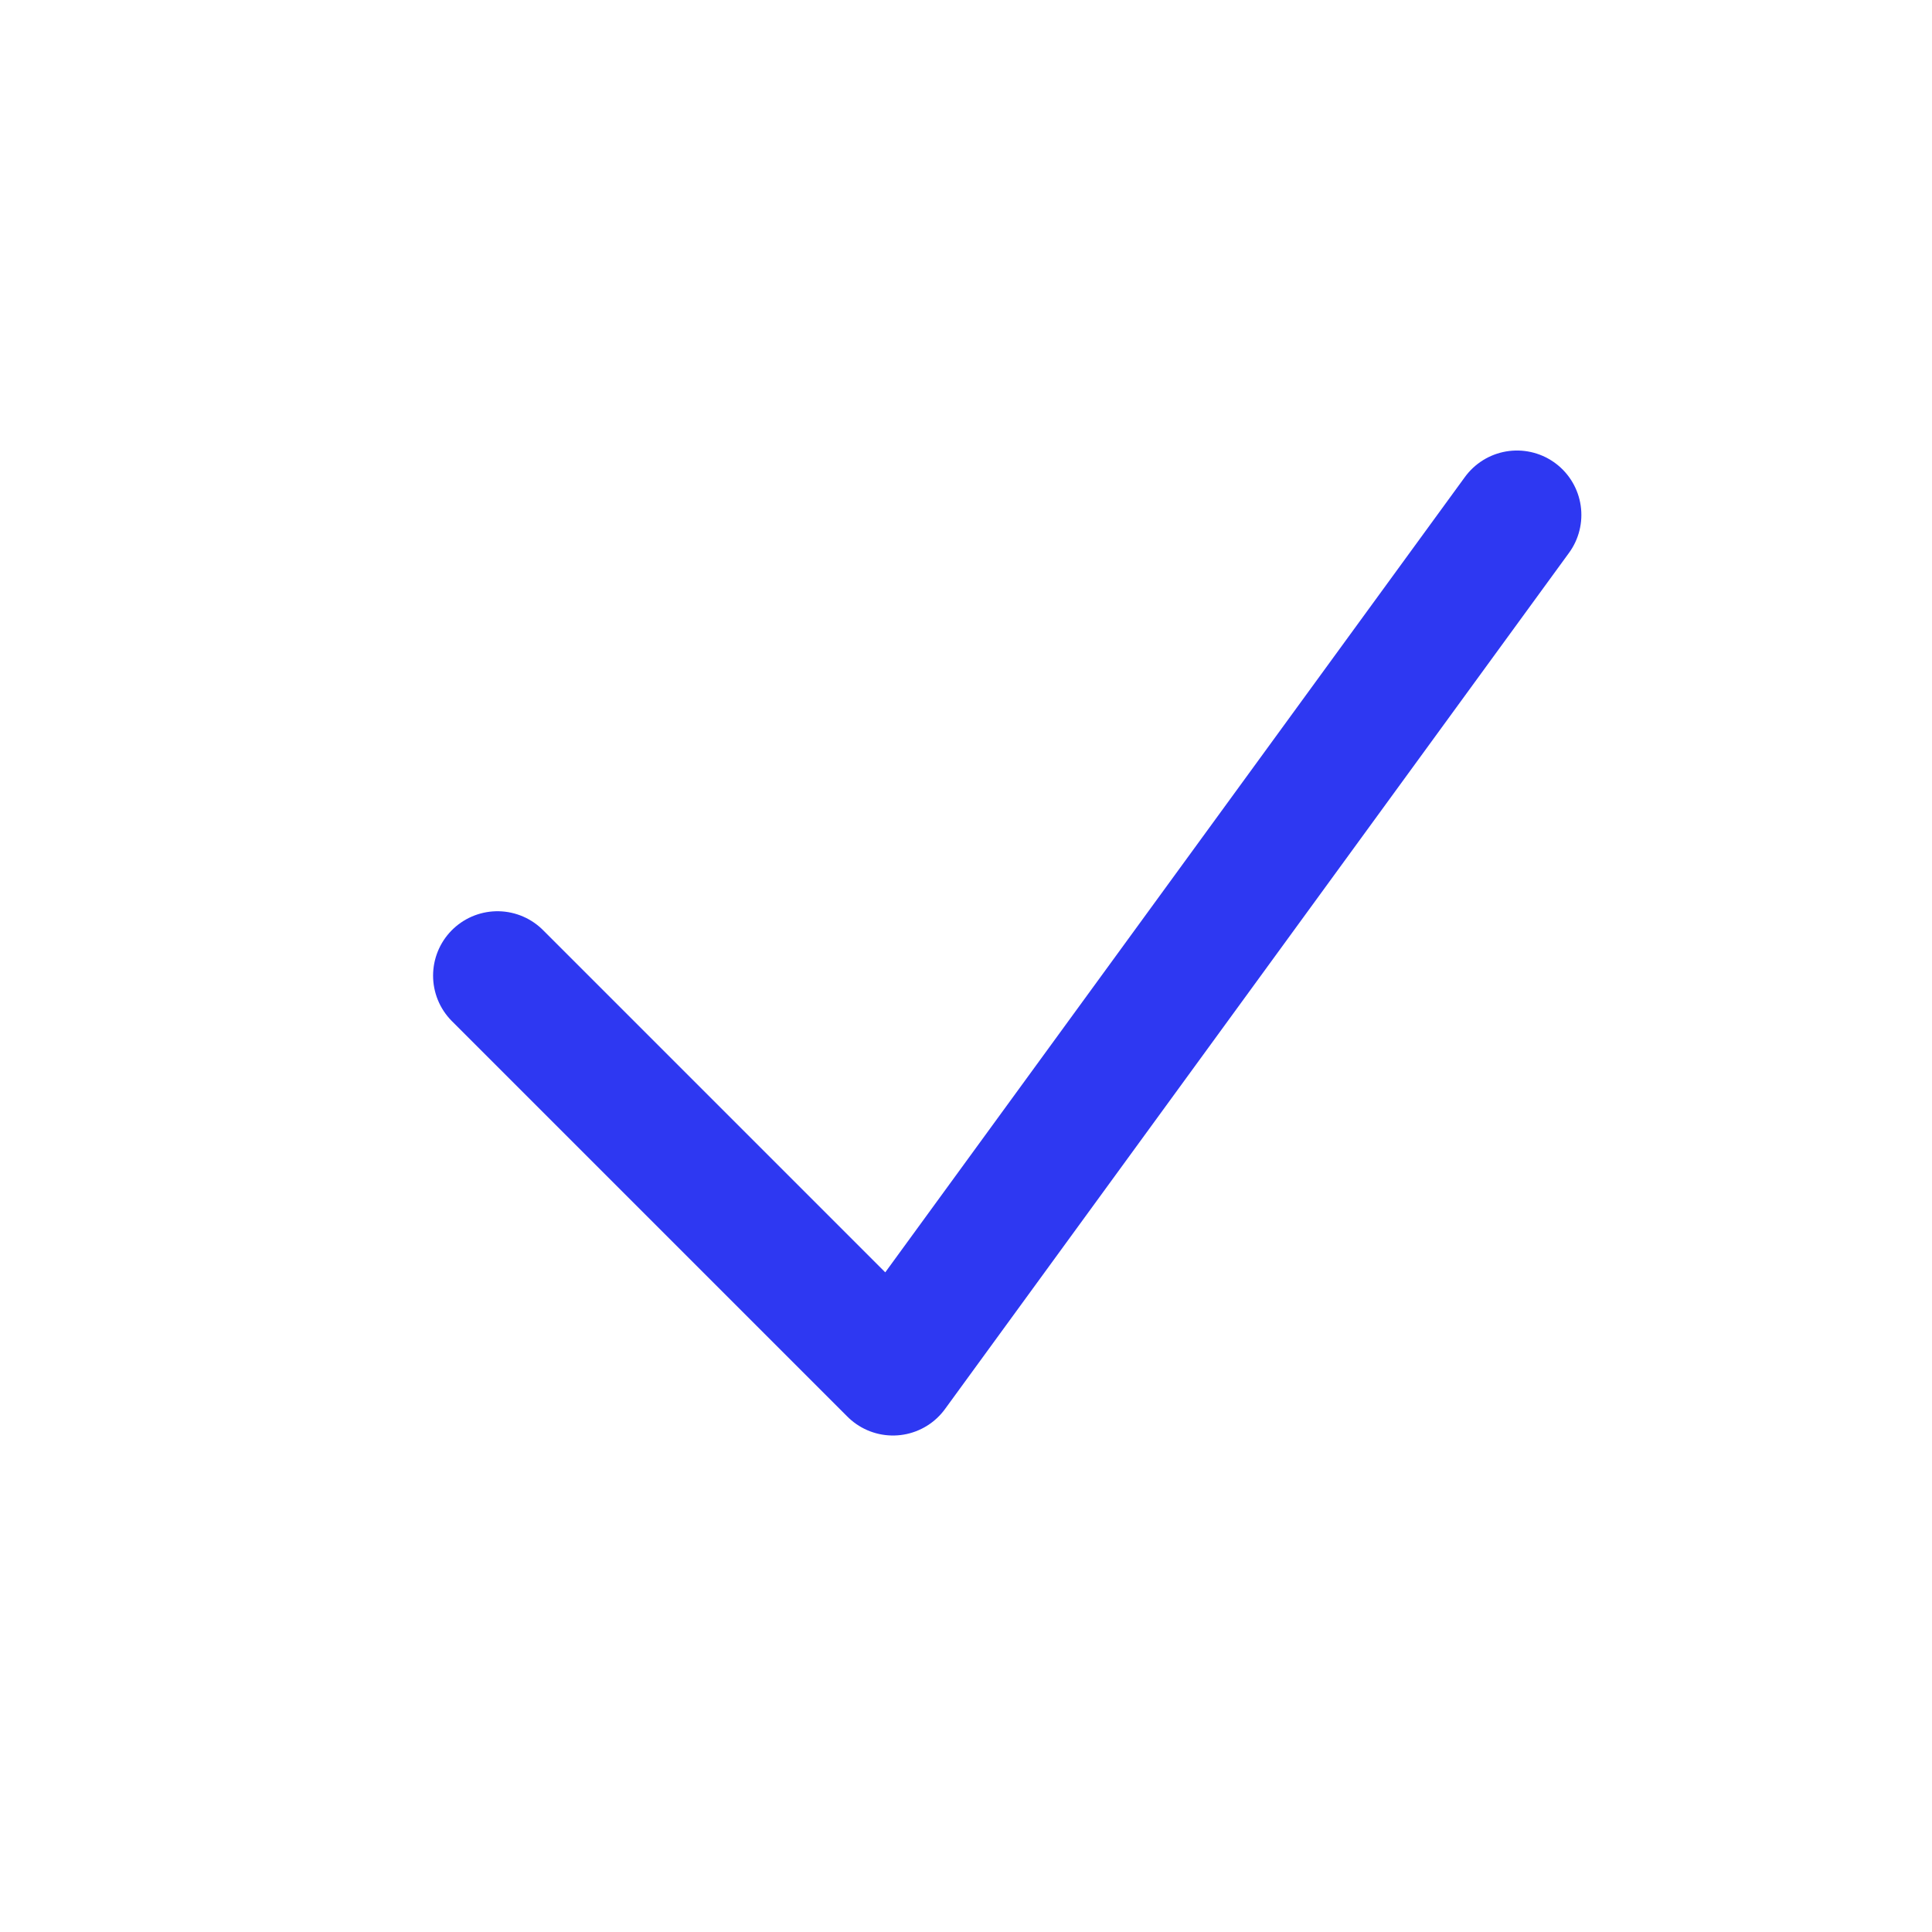 <svg xmlns="http://www.w3.org/2000/svg" viewBox="0 0 150 150">
  <polyline points="38.624 75.748 69.329 106.453 117.777 39.978" fill="none" stroke="#2e38f2" stroke-linecap="round" stroke-linejoin="round" stroke-width="10"/>
</svg>
